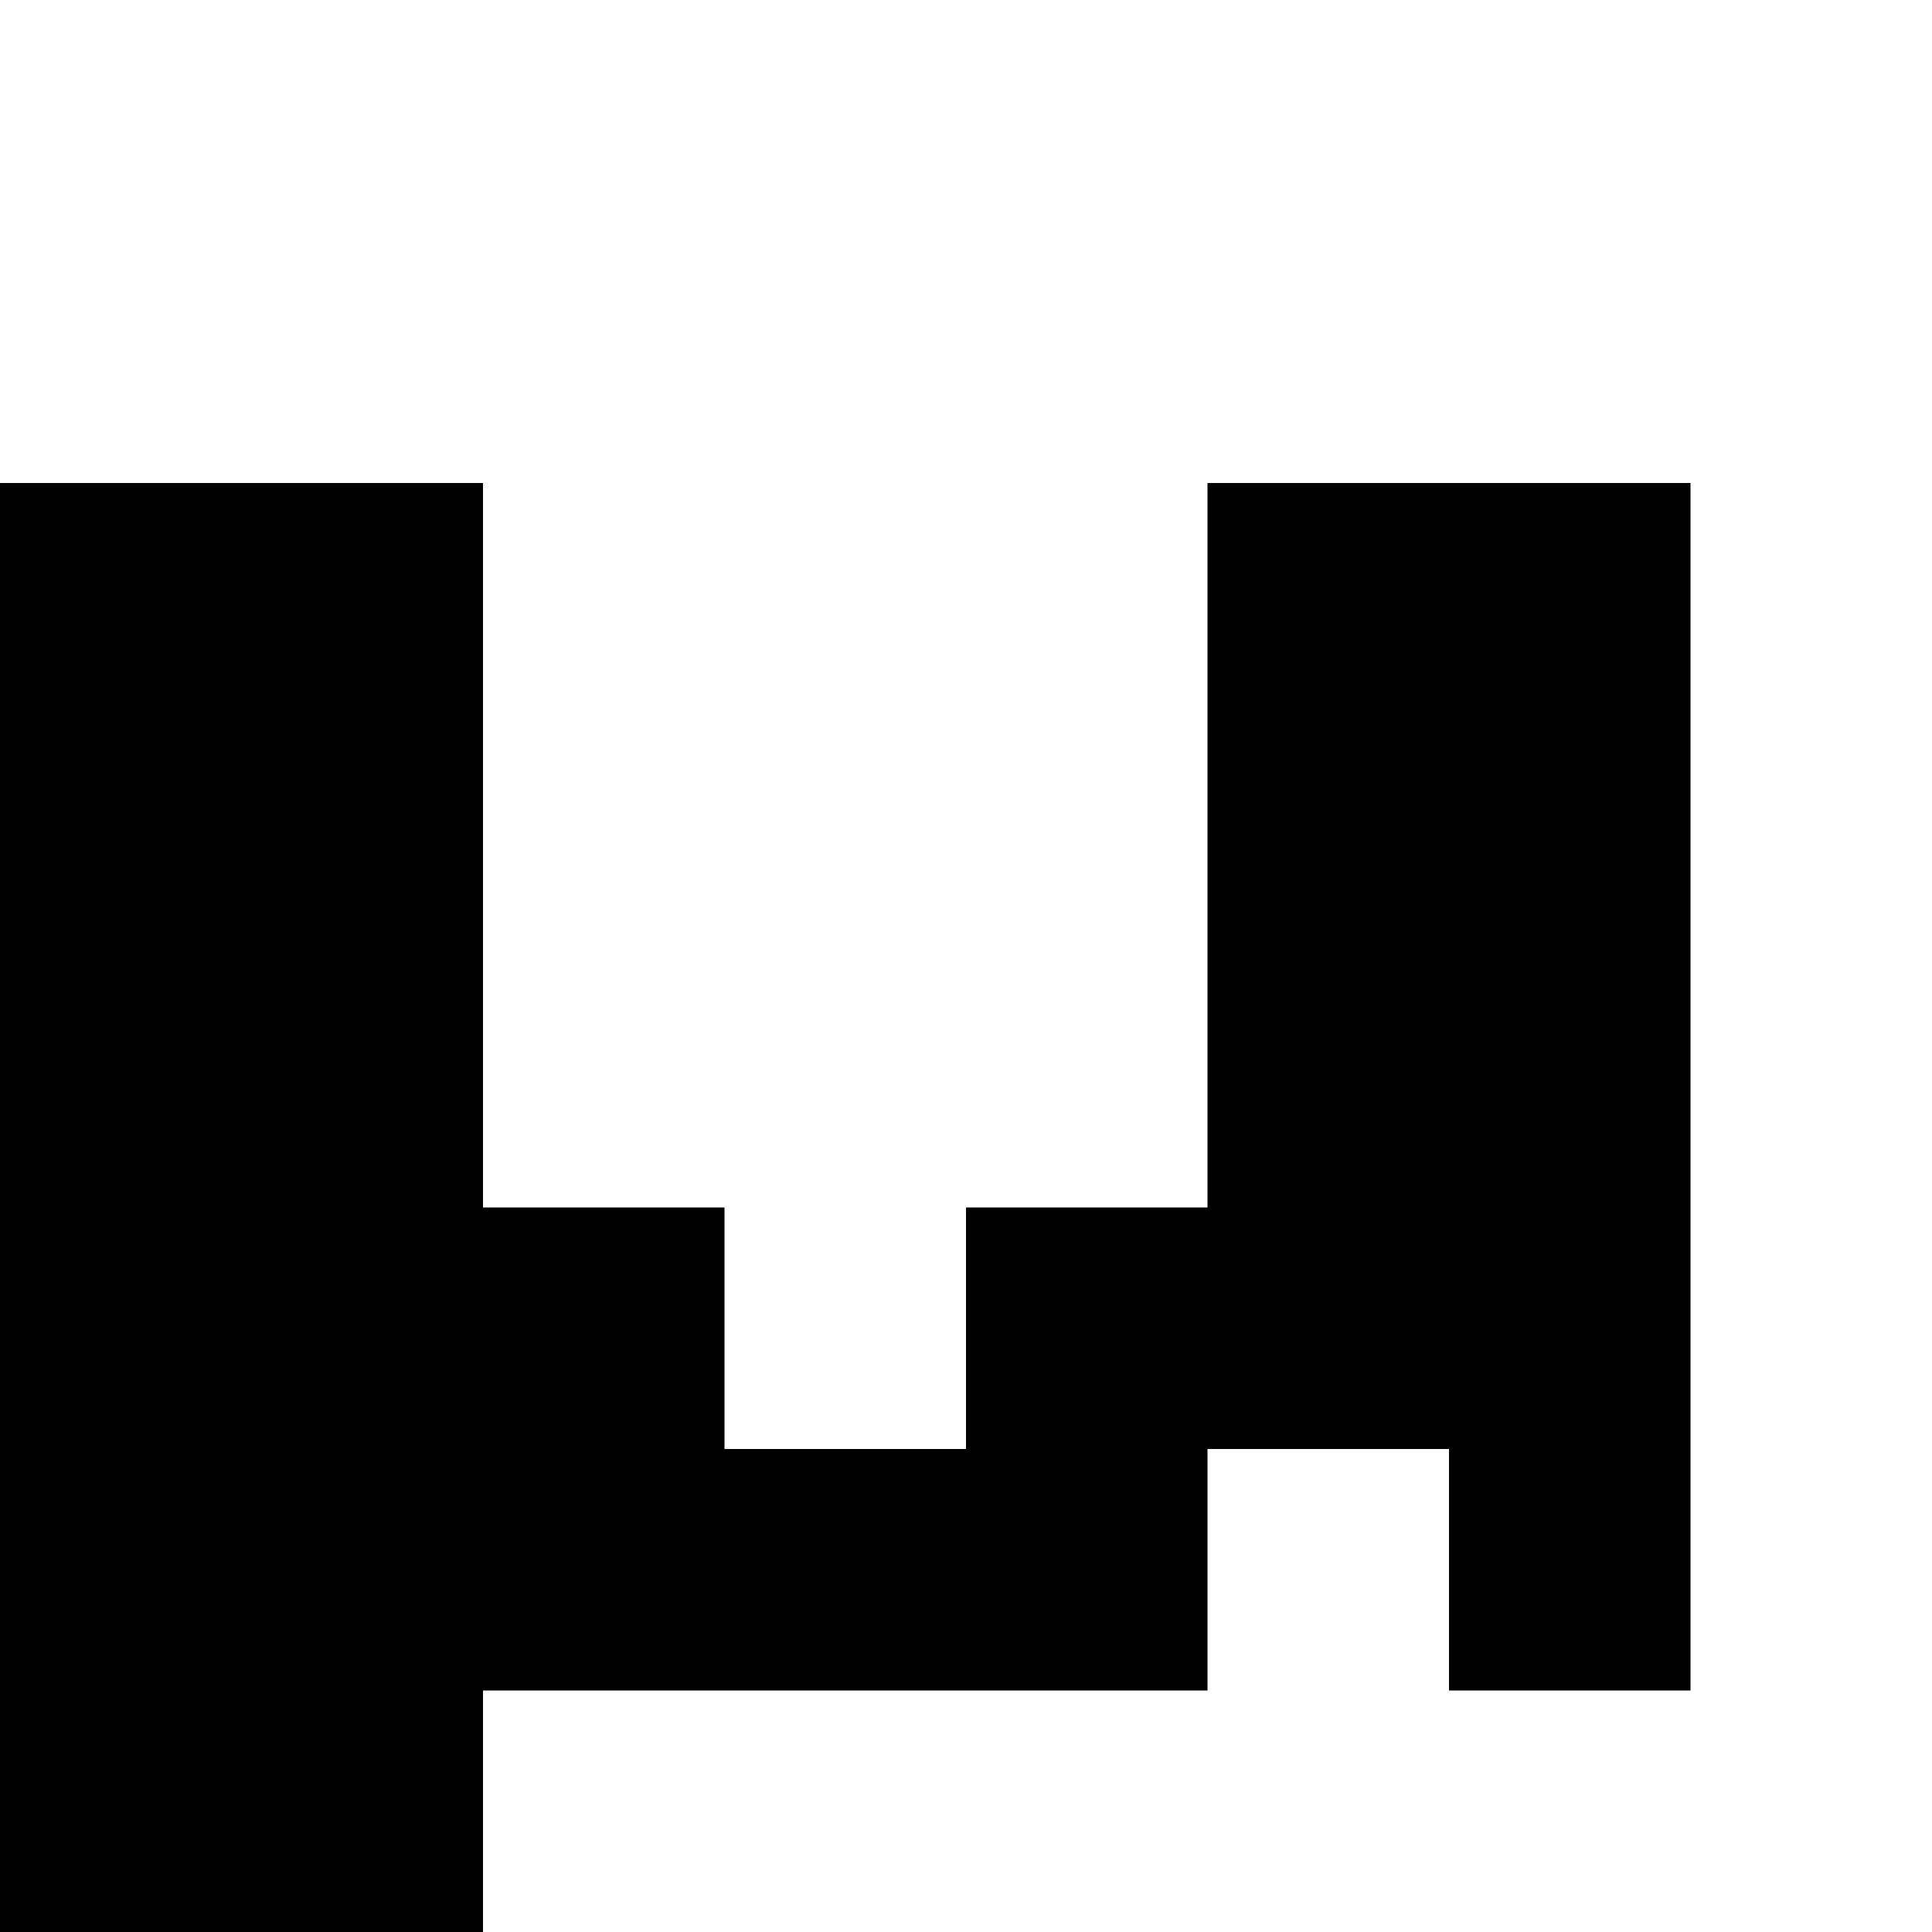 <?xml version="1.0" standalone="no"?>
<!DOCTYPE svg PUBLIC "-//W3C//DTD SVG 20010904//EN"
 "http://www.w3.org/TR/2001/REC-SVG-20010904/DTD/svg10.dtd">
<svg version="1.0" xmlns="http://www.w3.org/2000/svg"
 width="32pt" height="32pt" viewBox="0 0 32 32"
 preserveAspectRatio="xMidYMid meet">
<g transform="translate(0,32) scale(1,-1)"
fill="#000000" stroke="none">
<path d="M0 12 l0 -12 4 0 4 0 0 2 0 2 6 0 6 0 0 2 0 2 2 0 2 0 0 -2 0 -2 2 0
2 0 0 10 0 10 -4 0 -4 0 0 -6 0 -6 -2 0 -2 0 0 -2 0 -2 -2 0 -2 0 0 2 0 2 -2
0 -2 0 0 6 0 6 -4 0 -4 0 0 -12z"/>
</g>
</svg>

